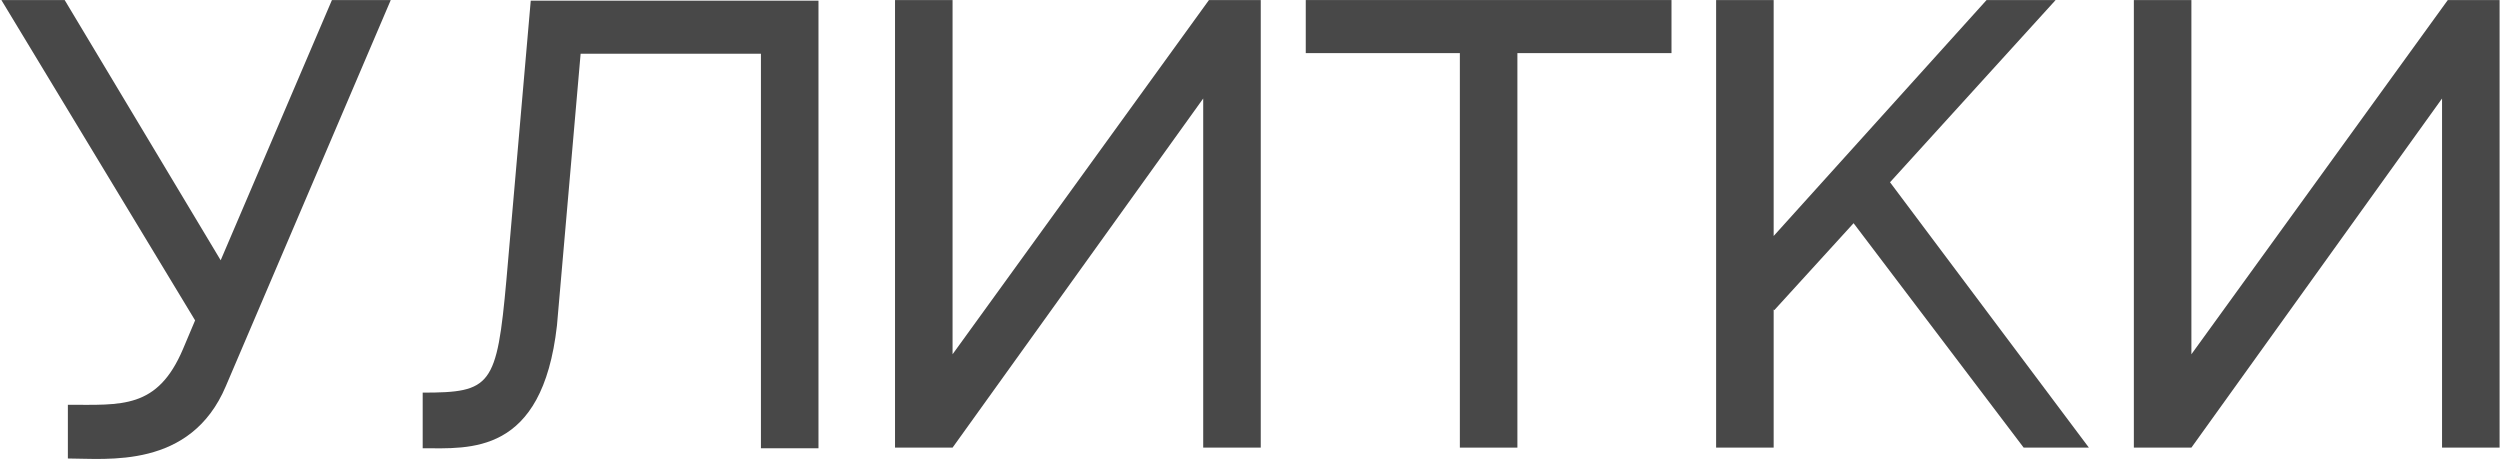 <?xml version="1.0" encoding="UTF-8"?> <svg xmlns="http://www.w3.org/2000/svg" width="600" height="111" viewBox="0 0 600 111" fill="none"><path d="M599.901 0.01V107.428H586.09V23.642L525.936 107.428H512.125V0.01L525.936 0.01V85.024L587.472 0.01L599.901 0.01Z" fill="#484848"></path><path d="M411.867 0.01L425.678 0.01V56.635L476.779 0.01L493.352 0.01L453.607 43.745L501.332 107.428H485.679L444.86 53.566L425.832 74.436L425.678 74.282V107.428H411.867V0.01Z" fill="#484848"></path><path d="M401.159 0.01V12.747H364.176V107.428H350.366V12.747L313.383 12.747V0.01L401.159 0.01Z" fill="#484848"></path><path d="M302.581 0.01V107.428H288.77V23.642L228.616 107.428H214.805V0.01L228.616 0.01V85.024L290.151 0.01L302.581 0.01Z" fill="#484848"></path><path d="M127.379 0.162L196.434 0.162V107.581H182.623V12.899H139.349L133.671 78.117C130.141 109.422 112.648 107.581 101.445 107.581V94.23C117.865 94.23 119.246 92.696 121.548 67.069L127.379 0.162Z" fill="#484848"></path><path d="M79.665 0.01L93.782 0.01L54.191 92.697C45.751 112.646 25.648 110.037 16.288 110.037V97.147C29.178 97.147 37.771 98.221 43.909 83.796L46.825 76.891L0.328 0.01L15.52 0.01L52.963 62.466L79.665 0.01Z" fill="#484848"></path></svg> 